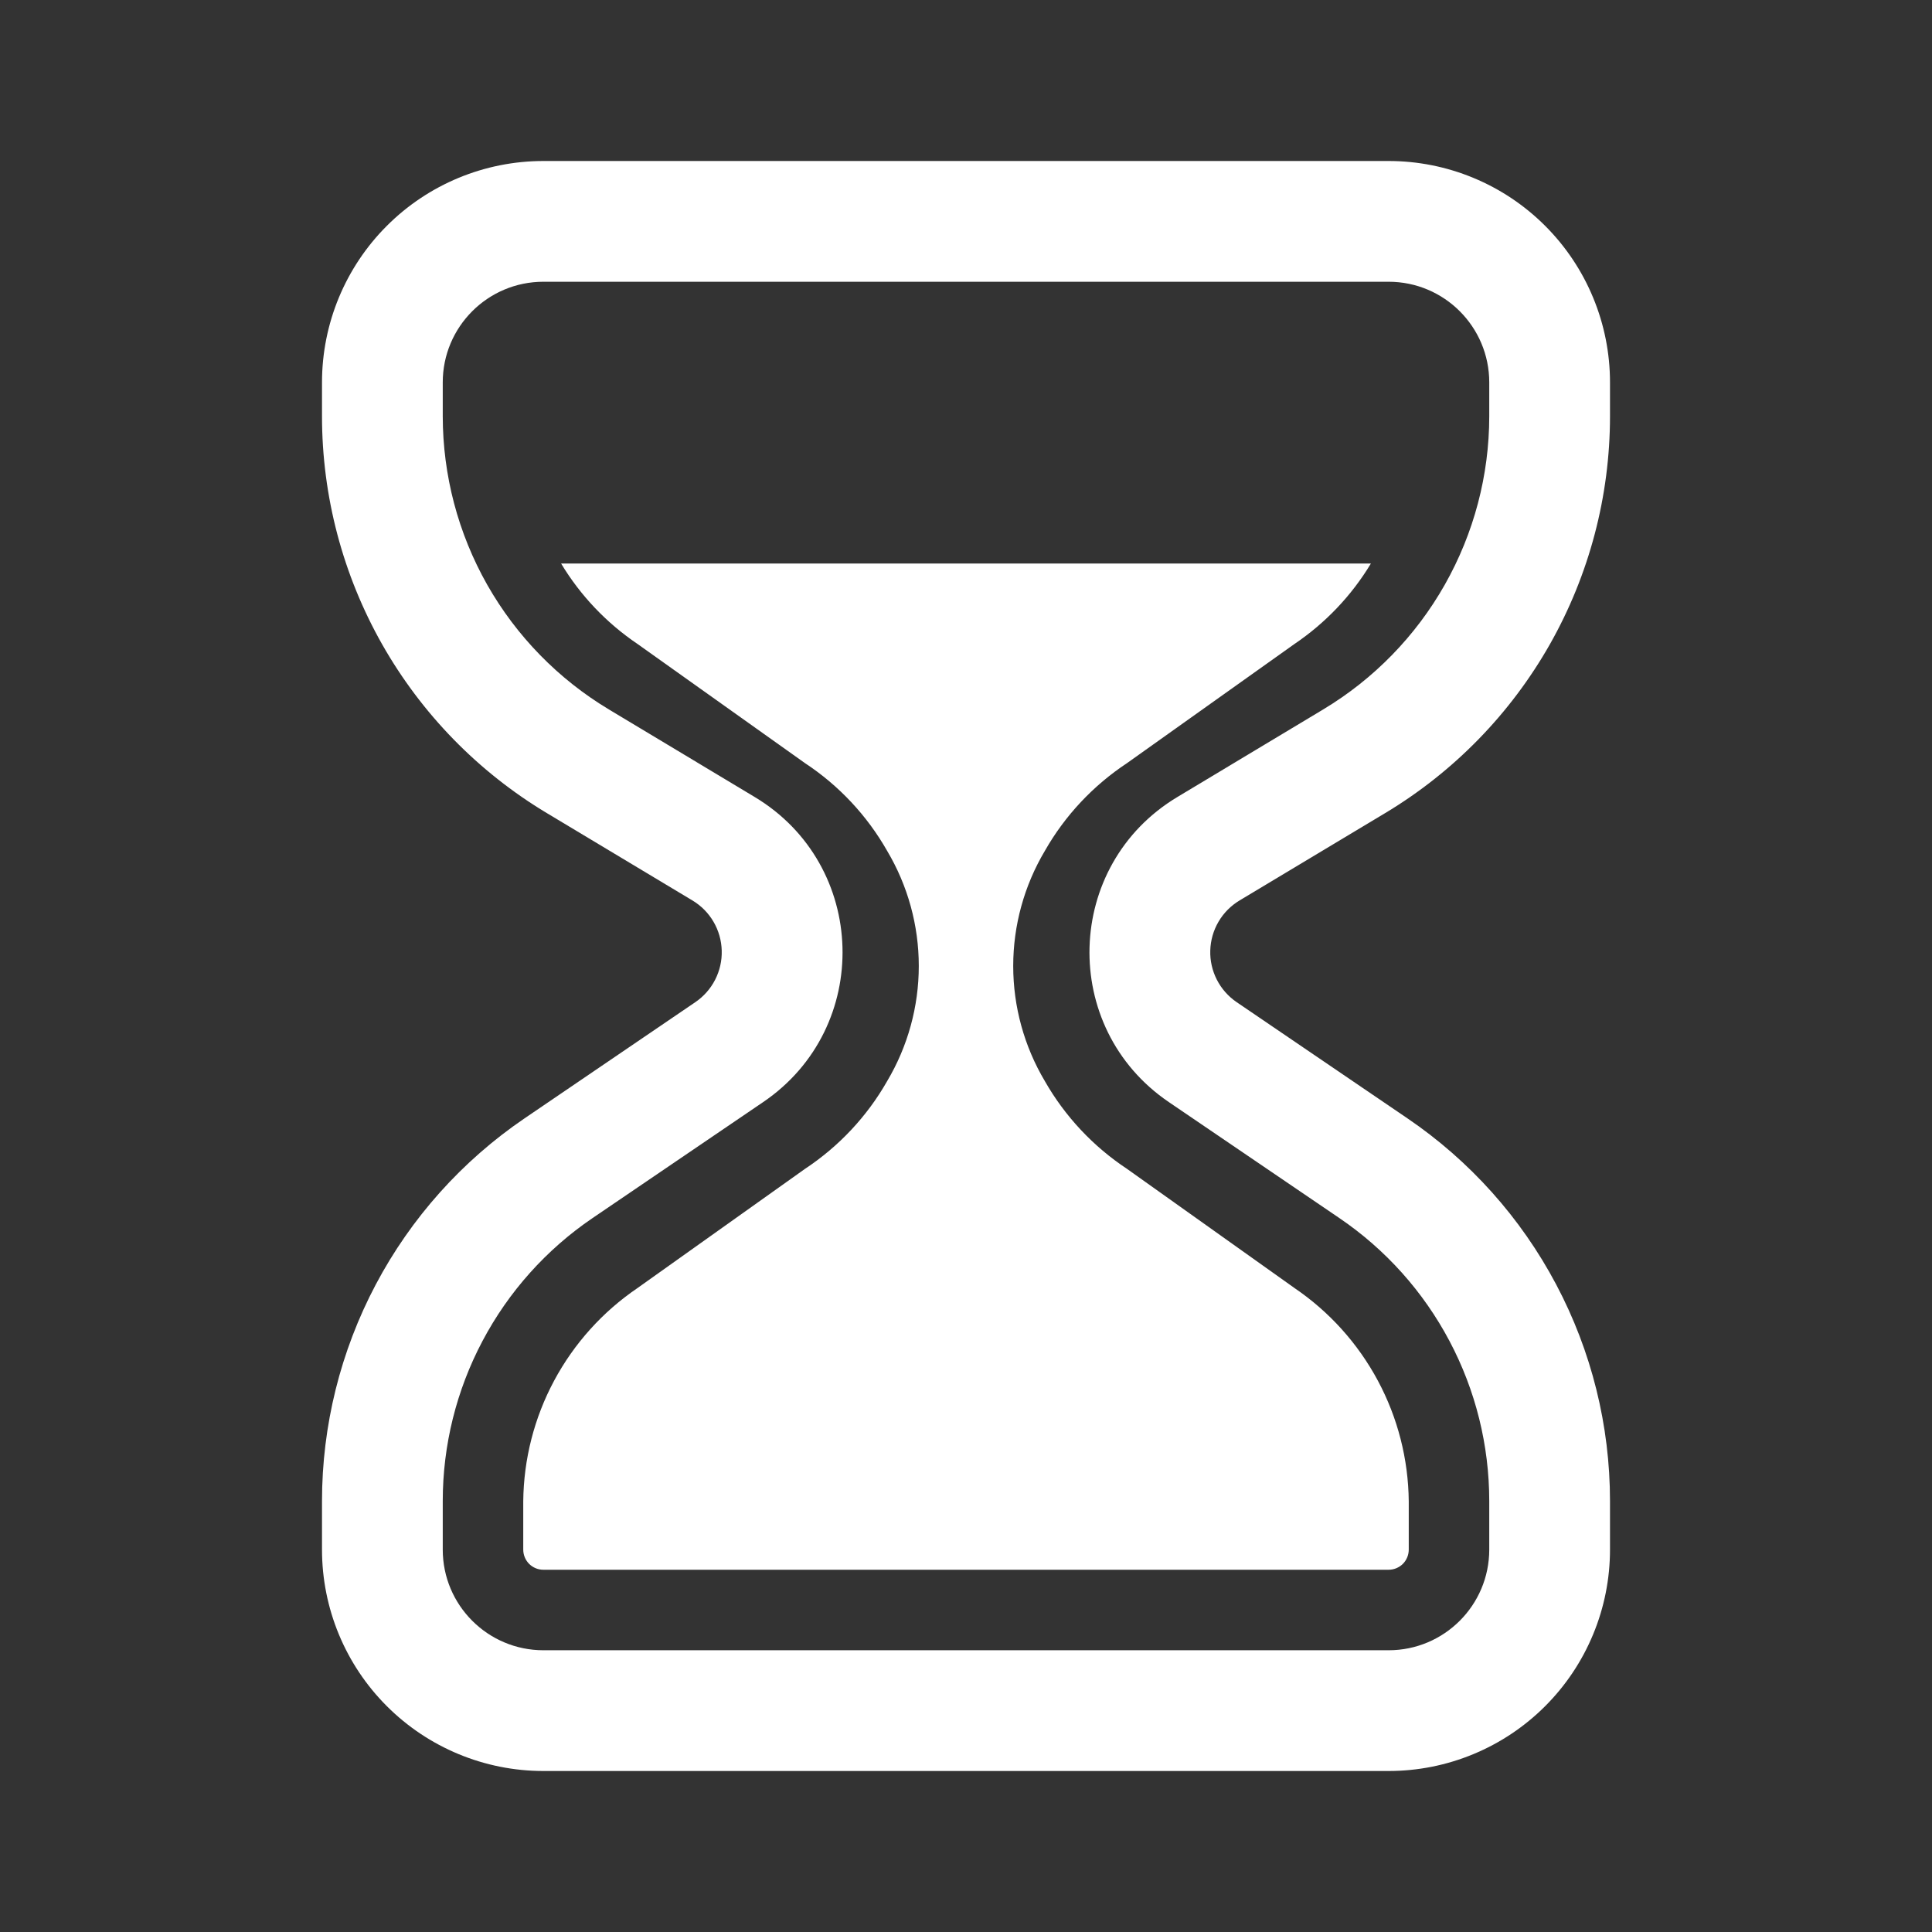 <svg width="48" height="48" viewBox="0 0 48 48" fill="none" xmlns="http://www.w3.org/2000/svg">
<rect x="0" y="0" width="48" height="48" fill="#333333" stroke="none"/>
<path d="M15.84 16C15.069 15.479 14.42 14.797 13.94 14H34.06C33.58 14.797 32.931 15.479 32.16 16L28 18.96C27.16 19.516 26.46 20.26 25.96 21.138C25.445 22.004 25.173 22.993 25.173 24C25.173 25.007 25.445 25.996 25.96 26.862C26.46 27.738 27.16 28.484 28 29.04L32.16 32C33.026 32.588 33.737 33.378 34.232 34.301C34.727 35.224 34.99 36.253 35 37.3V38.5C35 38.633 34.947 38.76 34.854 38.854C34.76 38.947 34.633 39 34.5 39H13.5C13.367 39 13.24 38.947 13.146 38.854C13.053 38.76 13 38.633 13 38.5V37.3C13.01 36.253 13.273 35.224 13.768 34.301C14.263 33.378 14.974 32.588 15.84 32L20 29.04C20.84 28.484 21.54 27.74 22.04 26.862C22.555 25.996 22.827 25.007 22.827 24C22.827 22.993 22.555 22.004 22.04 21.138C21.541 20.261 20.842 19.515 20 18.96L15.84 16ZM13.5 4C12.041 4 10.642 4.579 9.611 5.611C8.579 6.642 8 8.041 8 9.5V10.34C8 12.326 8.515 14.278 9.493 16.006C10.472 17.733 11.881 19.178 13.584 20.2L17.204 22.372C17.42 22.502 17.6 22.683 17.727 22.901C17.854 23.118 17.924 23.364 17.931 23.615C17.939 23.867 17.882 24.116 17.768 24.34C17.653 24.565 17.484 24.756 17.276 24.898L13.034 27.784C11.483 28.838 10.213 30.256 9.336 31.914C8.459 33.572 8 35.419 8 37.294V38.5C8 39.959 8.579 41.358 9.611 42.389C10.642 43.42 12.041 44 13.5 44H34.5C35.222 44 35.938 43.858 36.605 43.581C37.272 43.305 37.878 42.9 38.389 42.389C38.9 41.878 39.305 41.272 39.581 40.605C39.858 39.938 40 39.222 40 38.5V37.292C40 35.417 39.541 33.57 38.663 31.913C37.786 30.256 36.517 28.838 34.966 27.784L30.724 24.898C30.516 24.756 30.347 24.565 30.232 24.34C30.118 24.116 30.061 23.867 30.069 23.615C30.076 23.364 30.146 23.118 30.273 22.901C30.4 22.683 30.58 22.502 30.796 22.372L34.416 20.2C36.119 19.178 37.528 17.733 38.507 16.006C39.485 14.278 40 12.326 40 10.34V9.5C40 8.778 39.858 8.063 39.581 7.395C39.305 6.728 38.9 6.122 38.389 5.611C37.878 5.1 37.272 4.695 36.605 4.419C35.938 4.142 35.222 4 34.5 4H13.5ZM11 9.5C11 8.12 12.12 7 13.5 7H34.5C35.88 7 37 8.12 37 9.5V10.34C37 11.807 36.619 13.249 35.896 14.526C35.173 15.803 34.132 16.871 32.874 17.626L29.254 19.8C26.434 21.49 26.32 25.532 29.038 27.38L33.278 30.264C34.425 31.043 35.363 32.091 36.012 33.317C36.661 34.542 37 35.907 37 37.294V38.5C37 39.88 35.88 41 34.5 41H13.5C12.12 41 11 39.88 11 38.5V37.292C11 35.906 11.339 34.541 11.988 33.316C12.636 32.091 13.574 31.043 14.72 30.264L18.962 27.38C21.68 25.532 21.566 21.49 18.748 19.8L15.128 17.626C13.87 16.871 12.828 15.803 12.104 14.527C11.381 13.25 11.001 11.807 11 10.34V9.5Z" fill="white"/>
</svg>
